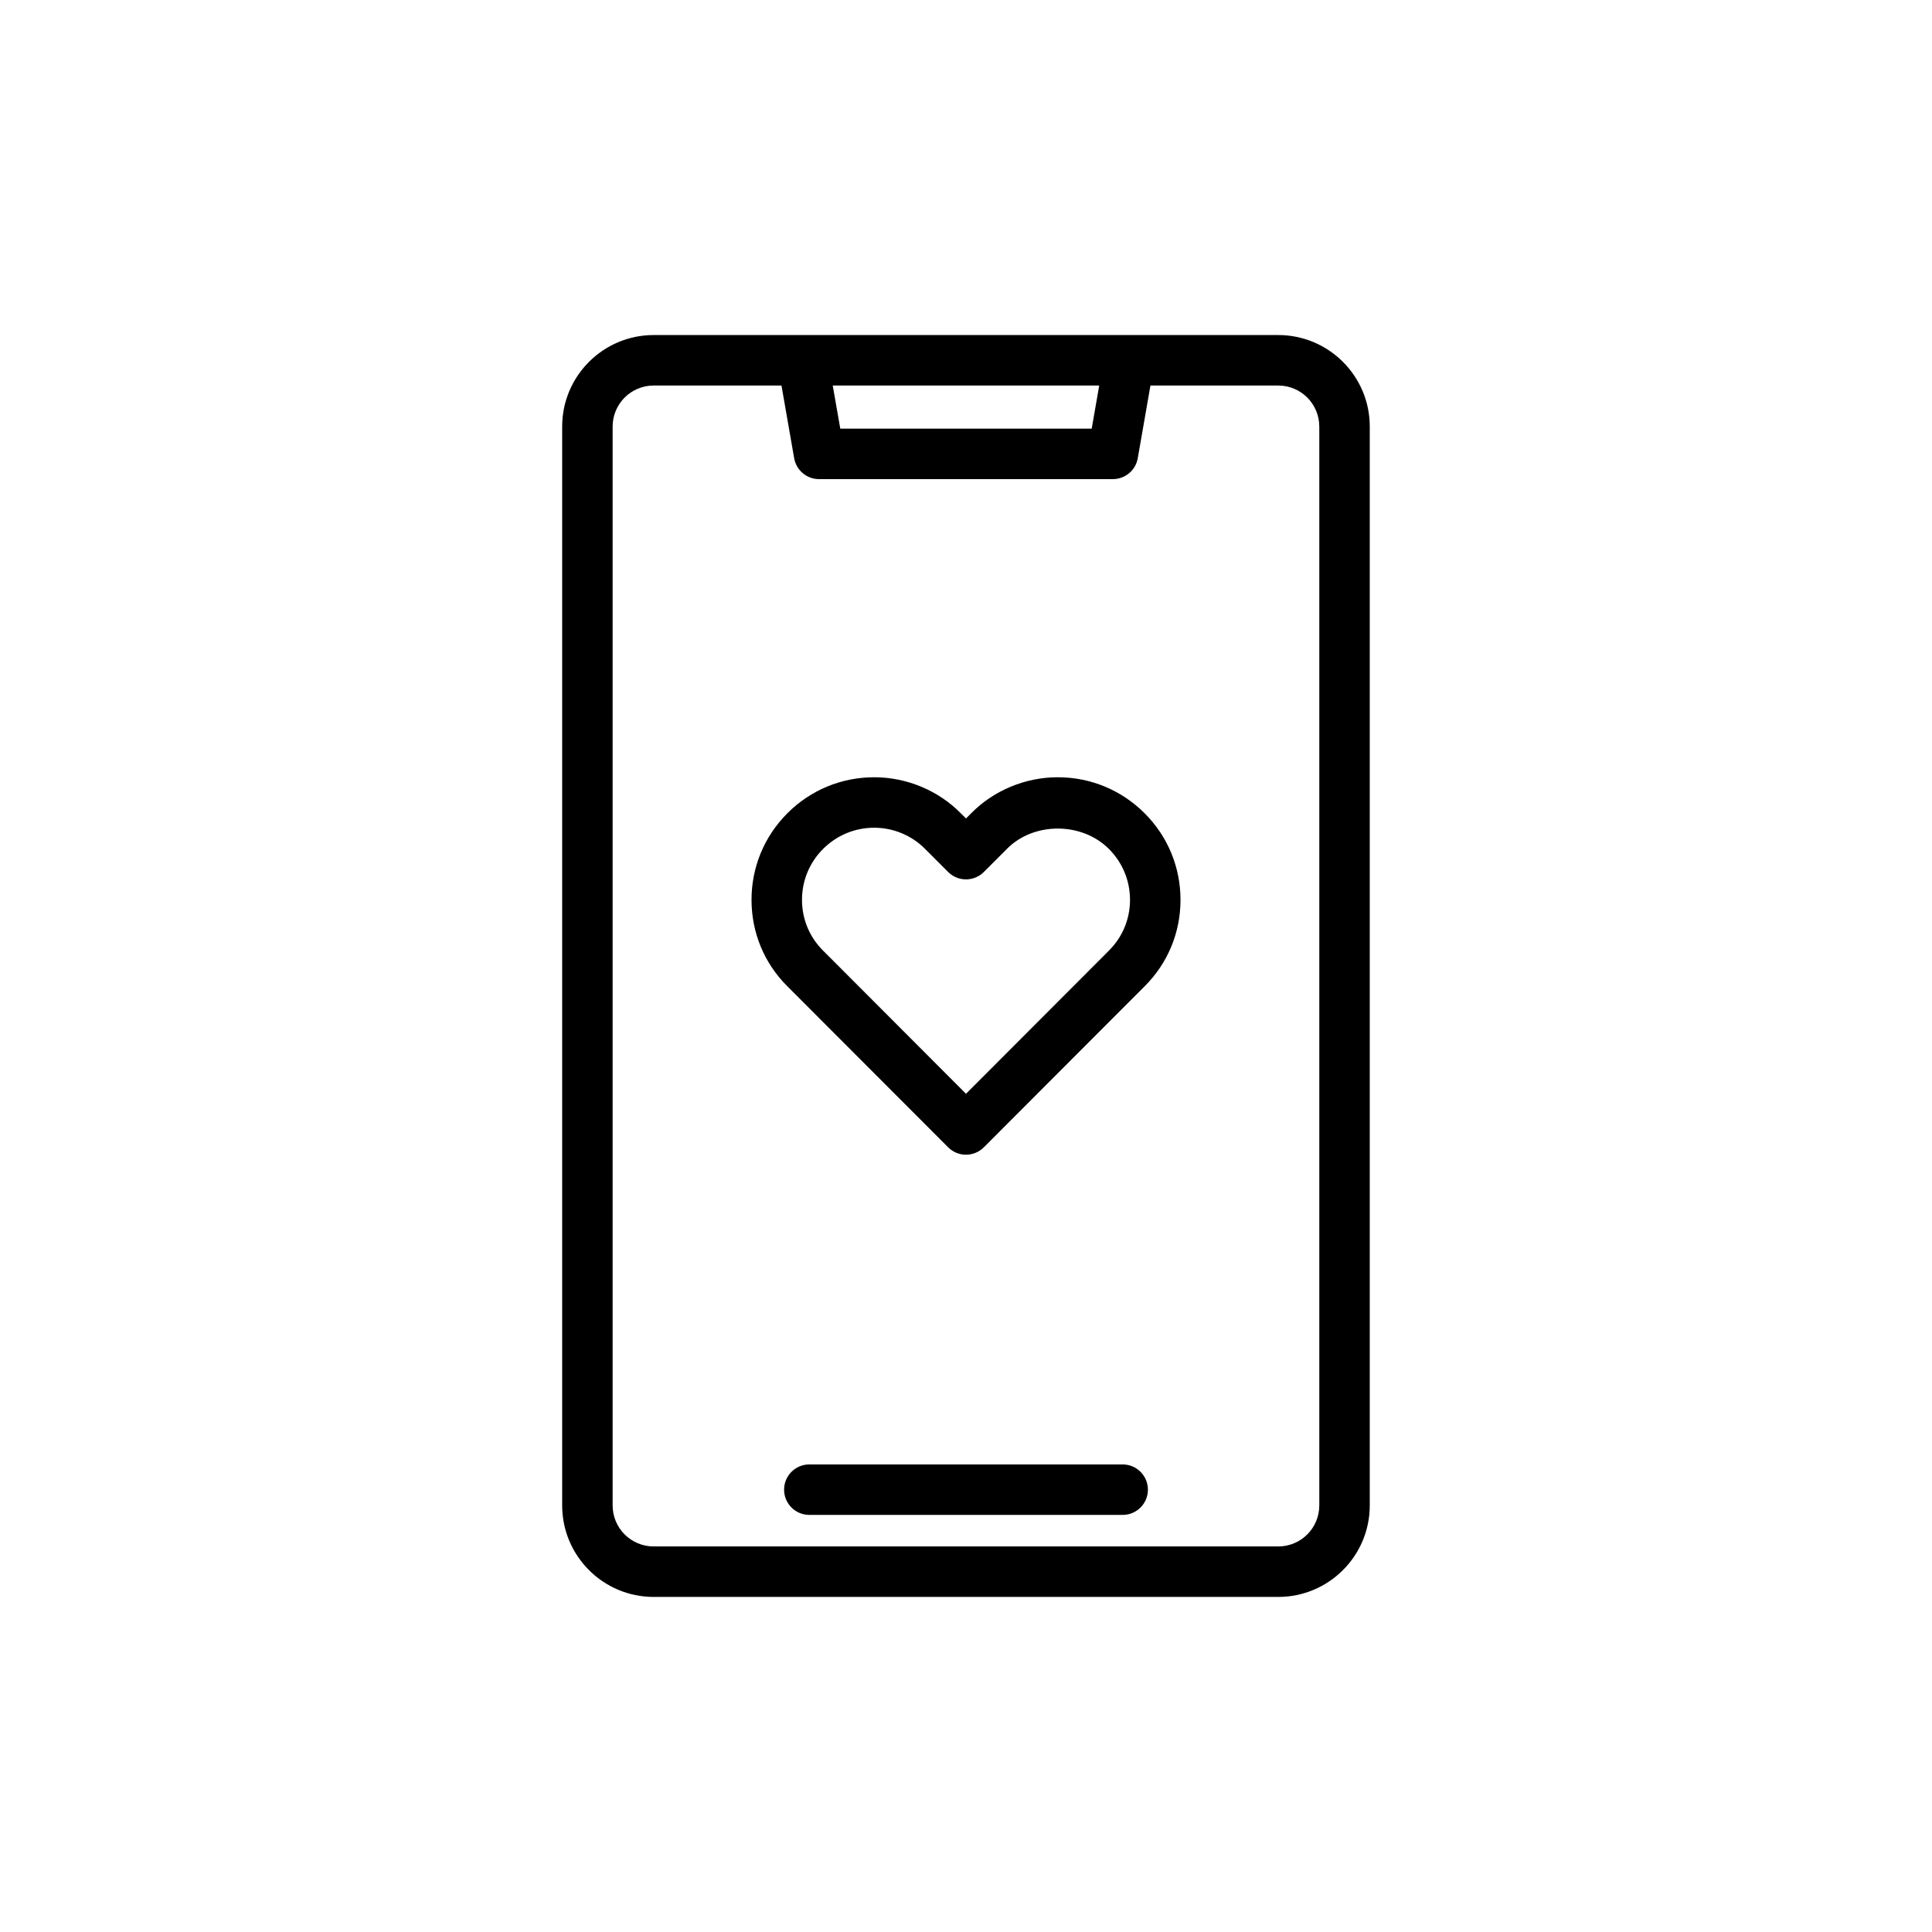 <?xml version="1.0" encoding="UTF-8"?>
<!-- Uploaded to: ICON Repo, www.svgrepo.com, Generator: ICON Repo Mixer Tools -->
<svg fill="#000000" width="800px" height="800px" version="1.1" viewBox="144 144 512 512" xmlns="http://www.w3.org/2000/svg">
 <g>
  <path d="m441.52 532.09h-83.039c-3.695 0-6.688 2.992-6.688 6.688 0 3.695 2.992 6.688 6.688 6.688h83.039c3.695 0 6.688-2.992 6.688-6.688 0-3.695-2.992-6.688-6.688-6.688z"/>
  <path d="m356.73 232.79h-39.504c-13.371 0-24.246 10.875-24.246 24.246v285.92c0 13.371 10.875 24.246 24.246 24.246h165.53c13.371 0 24.246-10.875 24.246-24.246v-285.92c0-13.371-10.875-24.246-24.246-24.246zm78.574 13.379-1.992 11.422h-66.629l-2-11.422zm58.324 10.867v285.92c0 5.996-4.871 10.867-10.867 10.867h-165.54c-5.996 0-10.867-4.871-10.867-10.867v-285.92c0-5.996 4.871-10.867 10.867-10.867h33.879l3.363 19.262c0.562 3.199 3.336 5.539 6.59 5.539h77.875c3.254 0 6.027-2.34 6.59-5.539l3.359-19.262h33.879c5.996 0 10.867 4.871 10.867 10.867z"/>
  <path d="m424.32 349.98c-8.602 0-16.977 3.488-22.938 9.535l-1.383 1.387-1.352-1.352c-5.996-6.082-14.367-9.57-22.973-9.57-8.688 0-16.855 3.383-23.004 9.535-6.144 6.144-9.531 14.324-9.508 23.012 0.012 8.66 3.394 16.785 9.484 22.836l42.625 42.688c1.301 1.305 3.016 1.957 4.727 1.957s3.422-0.652 4.731-1.961l42.605-42.668c6.121-6.086 9.496-14.199 9.512-22.852 0.012-8.695-3.363-16.863-9.516-23.012-6.152-6.152-14.324-9.535-23.012-9.535zm13.566 45.93c-0.02 0.02-0.031 0.031-0.047 0.047l-37.84 37.906-37.883-37.949c-3.594-3.566-5.57-8.328-5.578-13.41-0.012-5.109 1.973-9.914 5.59-13.531 3.625-3.625 8.434-5.617 13.547-5.617 5.051 0 9.949 2.039 13.48 5.617l6.113 6.113c2.613 2.613 6.844 2.613 9.457 0l6.144-6.144c7.047-7.141 19.797-7.172 26.996 0.031 3.617 3.617 5.609 8.426 5.598 13.531-0.008 5.078-1.992 9.84-5.578 13.406z"/>
 </g>
</svg>